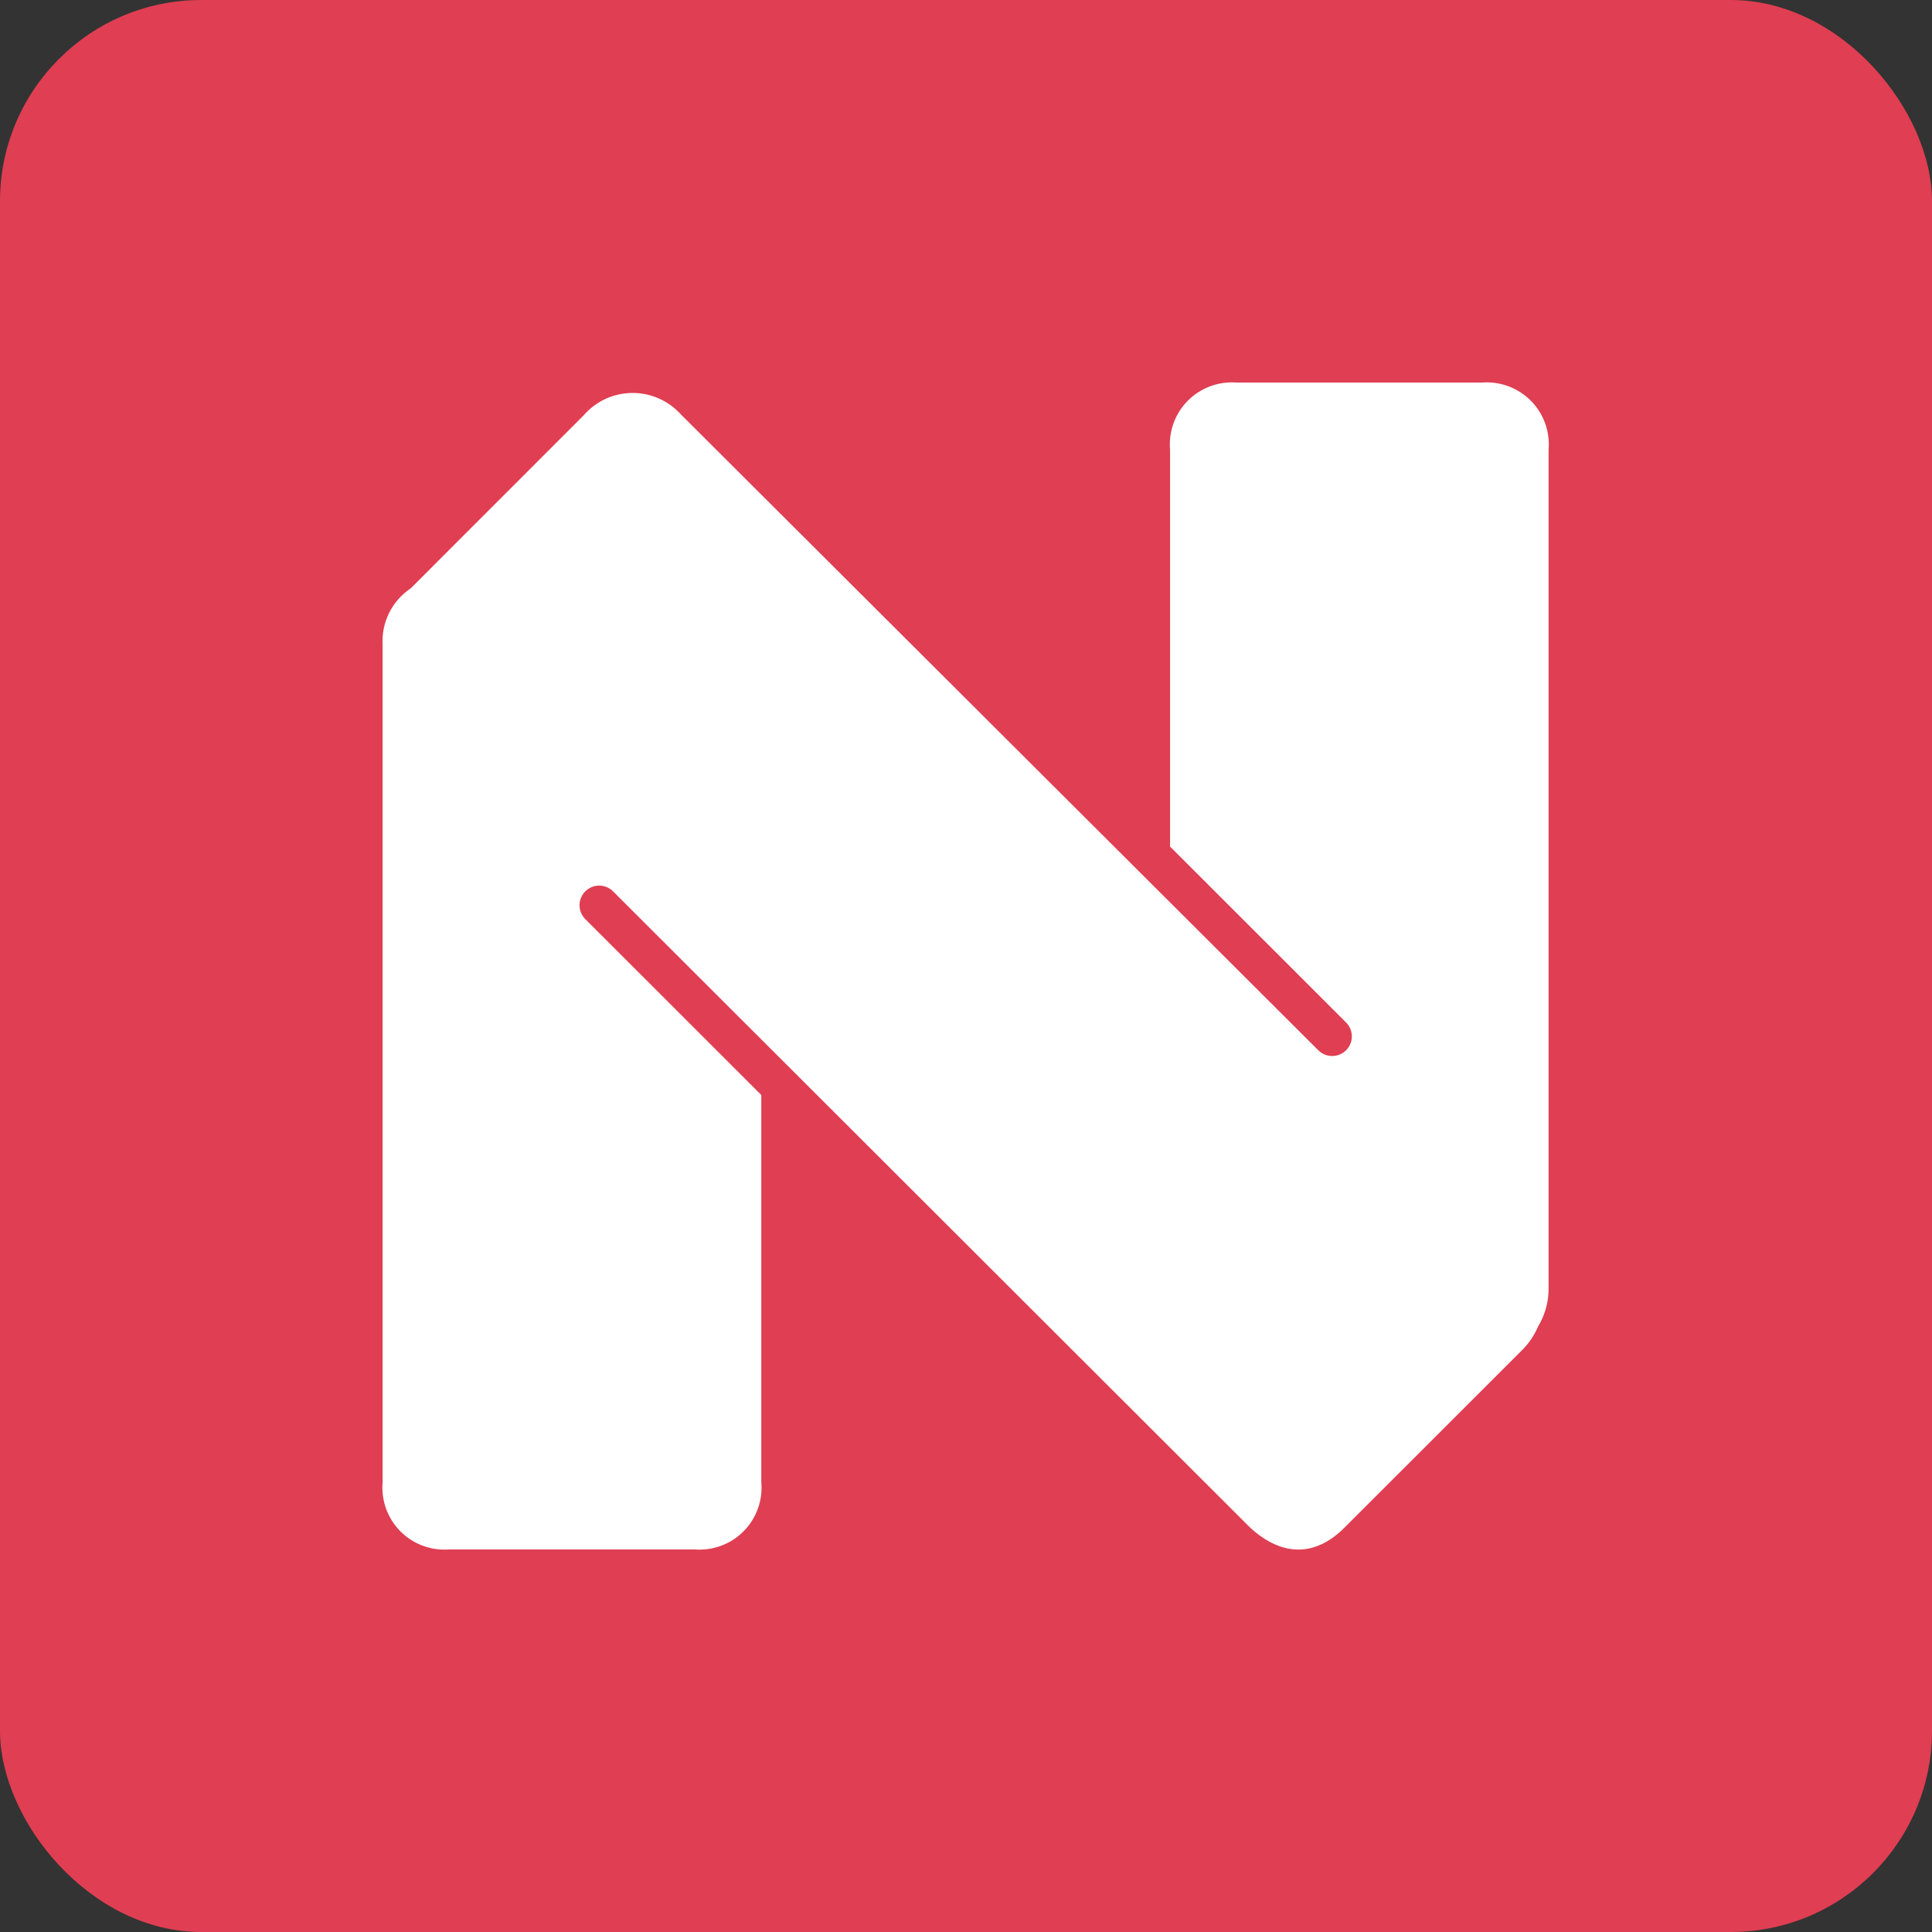 <svg width="96" height="96" viewBox="0 0 96 96" fill="none" xmlns="http://www.w3.org/2000/svg">
<rect x="0" y="0" width="96" height="96" fill="#333333" stroke="none"/>
<rect width="96" height="96" rx="10" fill="#E03E52"/>
<path fill-rule="evenodd" clip-rule="evenodd" d="M65.505 52.187C65.689 52.37 65.937 52.473 66.196 52.473C66.455 52.473 66.703 52.37 66.886 52.187C67.07 52.004 67.172 51.756 67.172 51.497C67.172 51.238 67.07 50.99 66.886 50.807L58.14 42.066V22.351C58.101 21.906 58.159 21.458 58.31 21.038C58.461 20.618 58.702 20.235 59.015 19.917C59.329 19.599 59.708 19.354 60.126 19.197C60.545 19.04 60.992 18.975 61.438 19.008H73.65C74.096 18.975 74.543 19.04 74.962 19.197C75.38 19.354 75.759 19.599 76.073 19.917C76.386 20.235 76.627 20.618 76.778 21.038C76.929 21.458 76.987 21.906 76.948 22.351V63.932C76.968 64.625 76.789 65.309 76.431 65.903C76.234 66.366 75.947 66.784 75.586 67.133L66.811 75.902C65.374 77.348 63.72 77.376 62.114 75.902L30.464 44.291C30.281 44.108 30.032 44.005 29.773 44.005C29.514 44.005 29.266 44.108 29.083 44.291C28.9 44.474 28.797 44.722 28.797 44.981C28.797 45.24 28.9 45.488 29.083 45.671L37.829 54.412V73.649C37.869 74.094 37.811 74.543 37.659 74.964C37.507 75.385 37.266 75.768 36.951 76.086C36.636 76.404 36.256 76.65 35.837 76.806C35.417 76.962 34.969 77.025 34.522 76.991H22.309C21.864 77.024 21.416 76.96 20.998 76.803C20.58 76.646 20.201 76.4 19.887 76.082C19.573 75.764 19.333 75.382 19.182 74.962C19.03 74.541 18.973 74.093 19.012 73.649V32.049C18.978 31.498 19.09 30.948 19.336 30.454C19.581 29.96 19.952 29.538 20.412 29.232L28.989 20.651C29.287 20.304 29.655 20.024 30.07 19.829C30.484 19.635 30.935 19.532 31.393 19.526C31.851 19.519 32.305 19.611 32.724 19.793C33.144 19.976 33.52 20.246 33.827 20.586L65.505 52.187Z" fill="white"/>
</svg>
